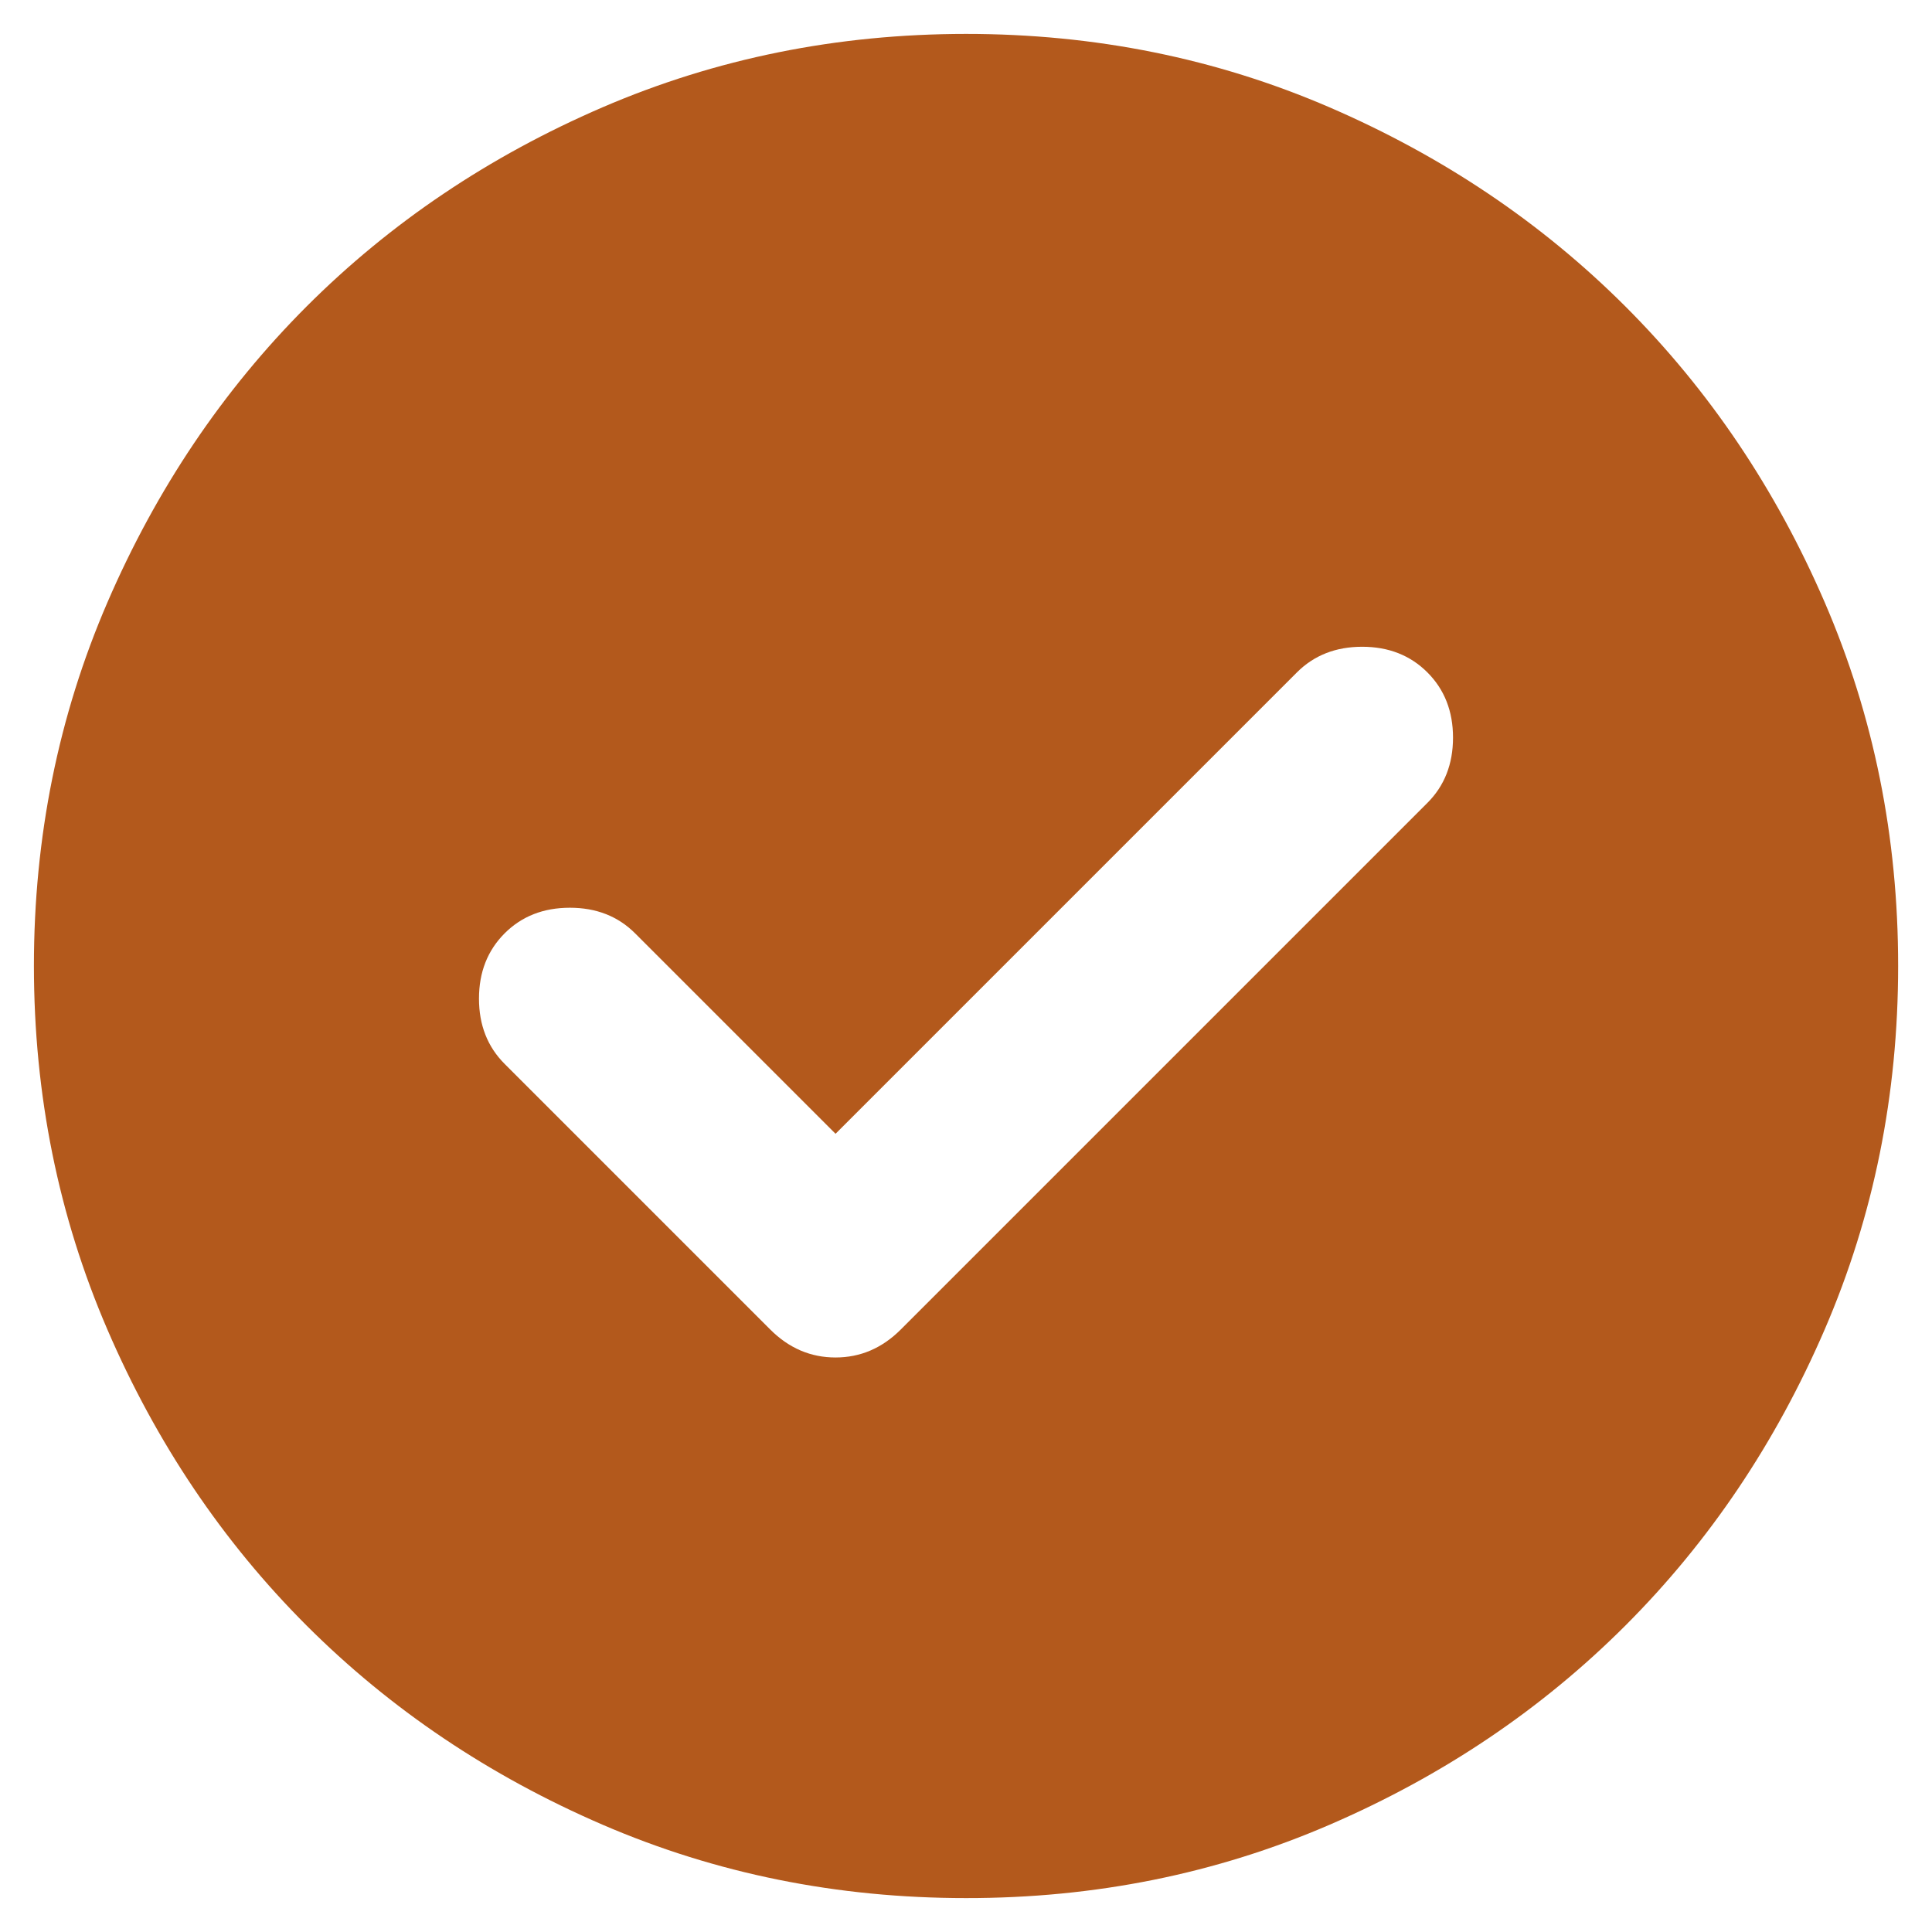 <svg width="38" height="38" viewBox="0 0 38 38" fill="none" xmlns="http://www.w3.org/2000/svg">
<path d="M16.434 22.3L12.492 18.358C12.156 18.022 11.728 17.854 11.209 17.854C10.689 17.854 10.261 18.022 9.925 18.358C9.589 18.695 9.421 19.122 9.421 19.642C9.421 20.161 9.589 20.589 9.925 20.925L15.15 26.15C15.517 26.517 15.945 26.7 16.434 26.7C16.922 26.7 17.35 26.517 17.717 26.15L28.075 15.792C28.411 15.456 28.579 15.028 28.579 14.508C28.579 13.989 28.411 13.561 28.075 13.225C27.739 12.889 27.311 12.721 26.792 12.721C26.273 12.721 25.845 12.889 25.509 13.225L16.434 22.3ZM19 37.333C16.464 37.333 14.081 36.852 11.85 35.889C9.62 34.926 7.679 33.62 6.029 31.971C4.379 30.321 3.074 28.381 2.112 26.15C1.15 23.919 0.668 21.536 0.667 19C0.667 16.464 1.149 14.081 2.112 11.85C3.075 9.62 4.381 7.679 6.029 6.029C7.679 4.379 9.62 3.073 11.85 2.111C14.081 1.15 16.464 0.668 19 0.667C21.536 0.667 23.92 1.148 26.15 2.111C28.381 3.075 30.321 4.38 31.971 6.029C33.621 7.679 34.928 9.62 35.891 11.85C36.854 14.081 37.335 16.464 37.334 19C37.334 21.536 36.852 23.919 35.889 26.15C34.926 28.381 33.62 30.321 31.971 31.971C30.321 33.621 28.381 34.928 26.15 35.891C23.92 36.854 21.536 37.335 19 37.333Z" fill="#B3591C"/>
</svg>
